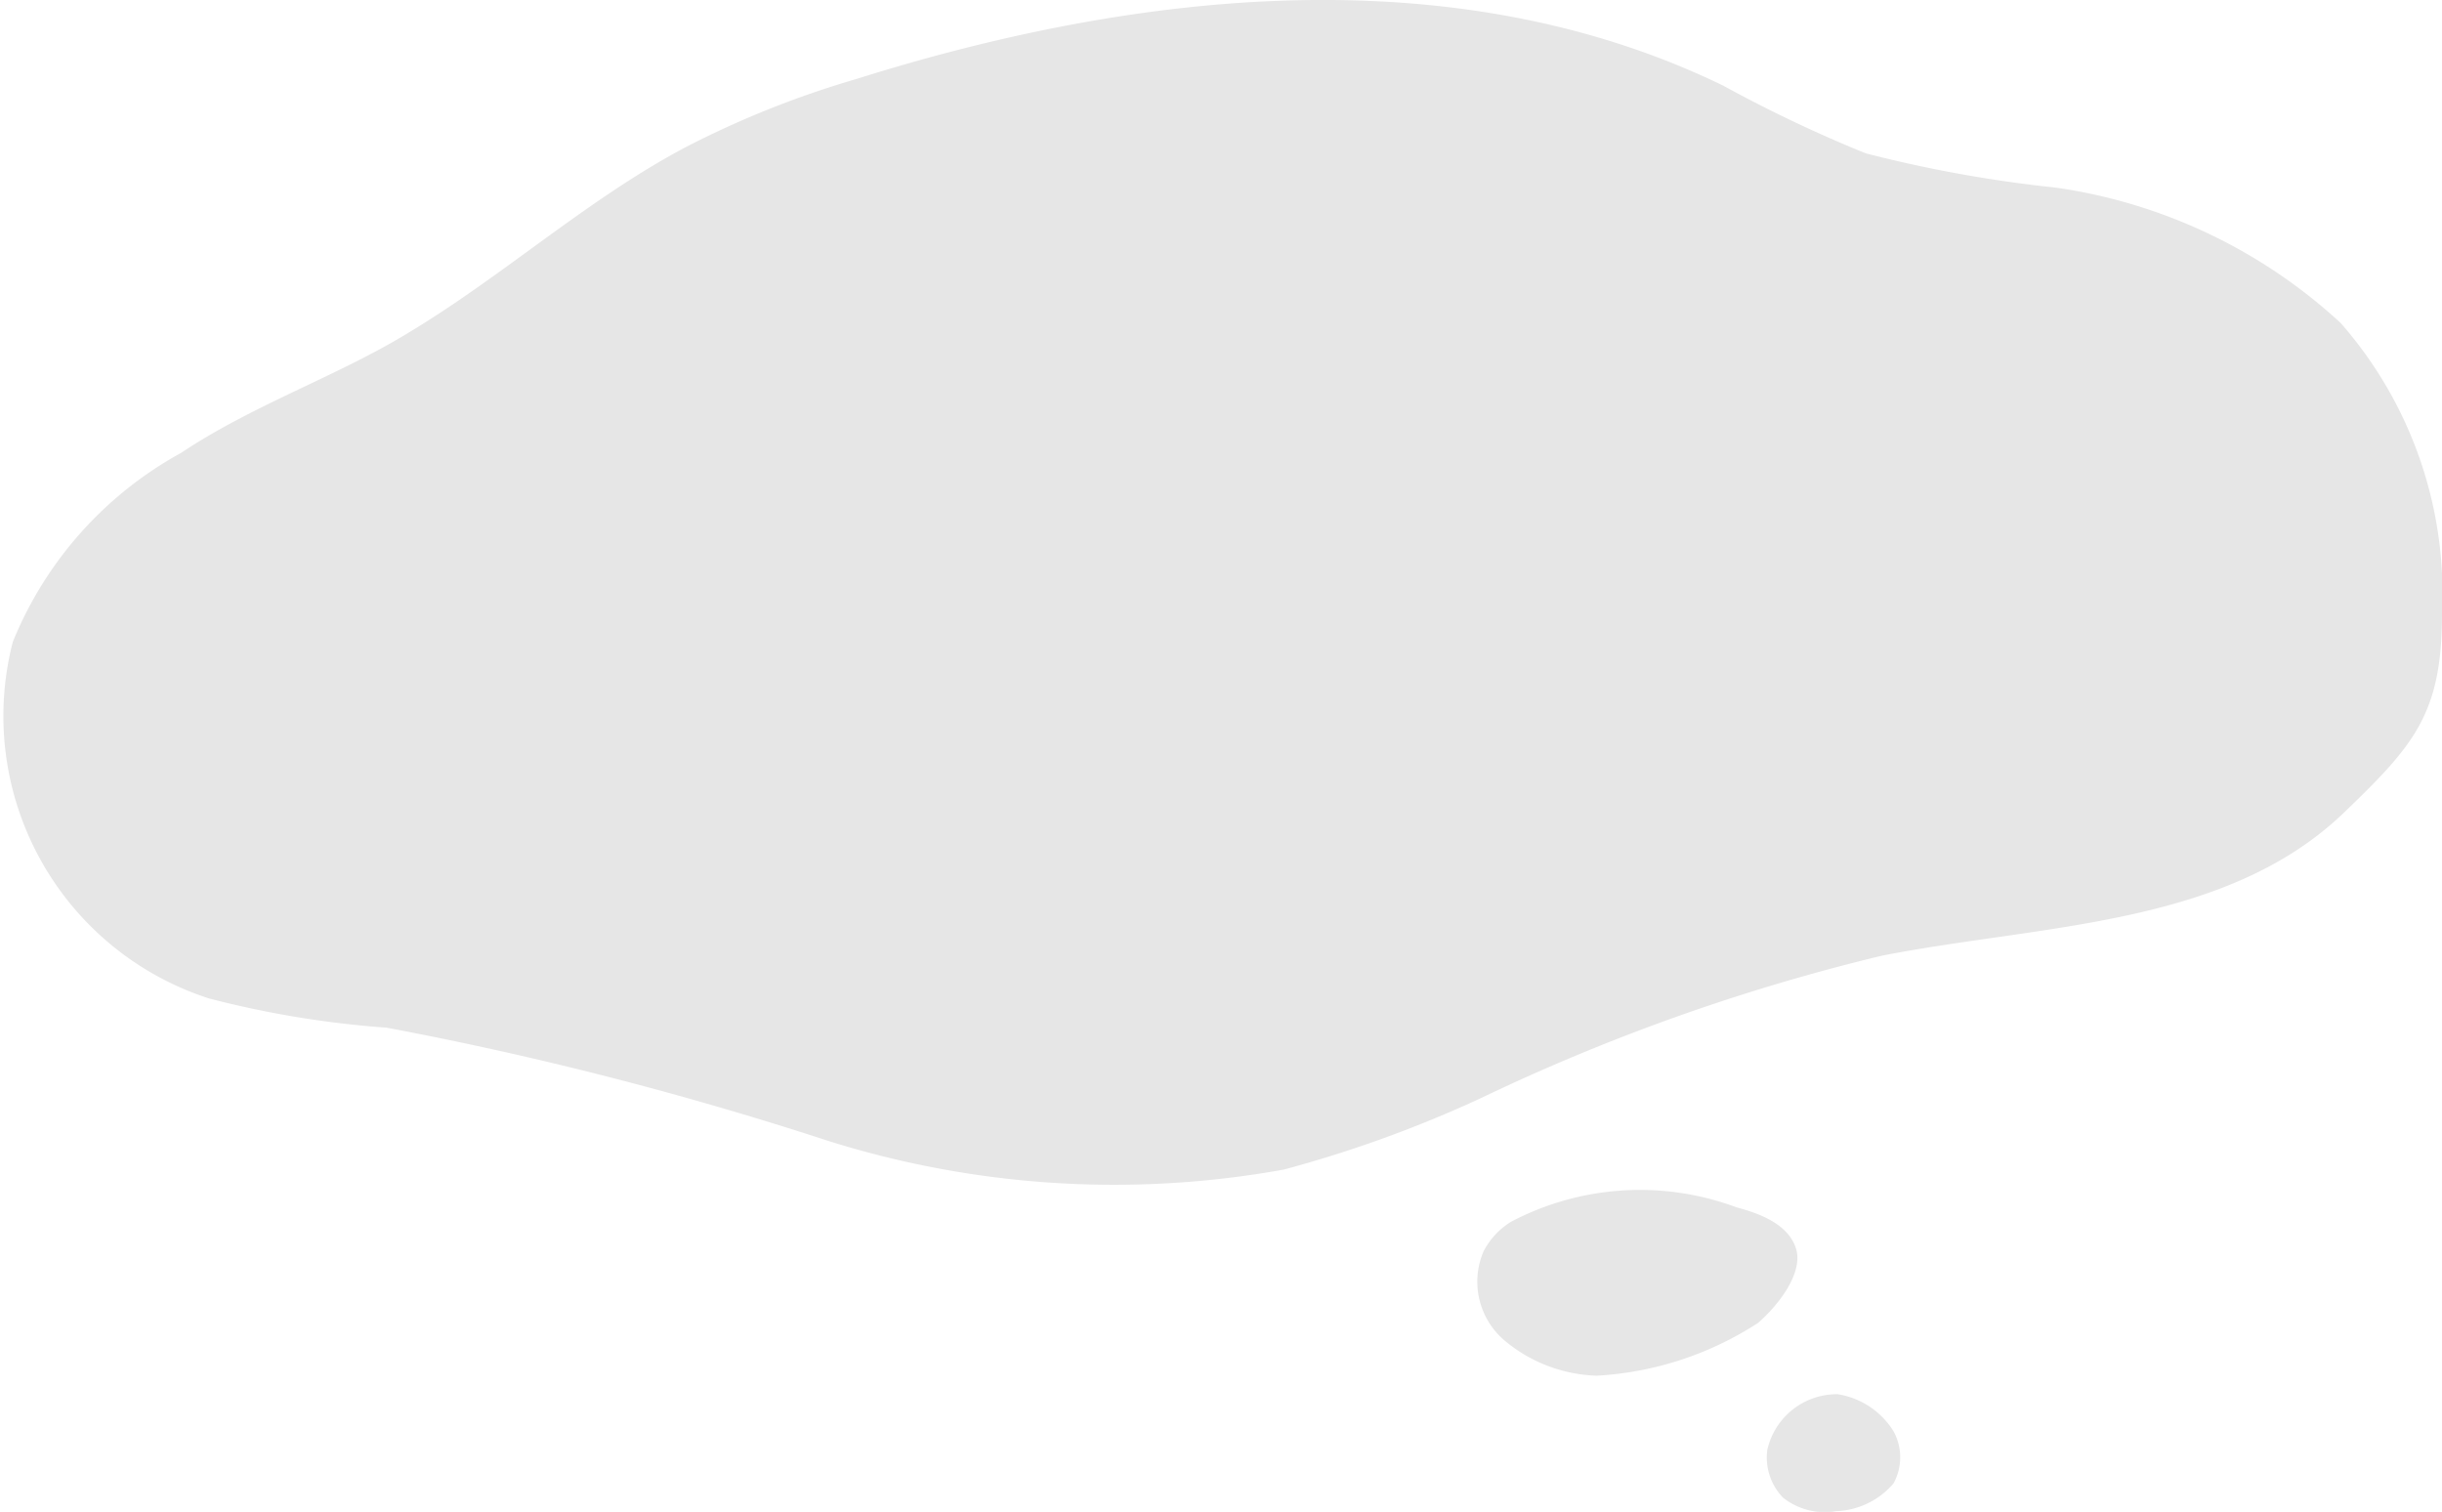 <svg xmlns="http://www.w3.org/2000/svg" viewBox="0 0 34.24 21.2"><defs><style>.cls-1{fill:#e6e6e6;}</style></defs><g id="レイヤー_2" data-name="レイヤー 2"><g id="図"><path class="cls-1" d="M34.24,8.6a5.75,5.75,0,0,0-1.42-4.07,7.44,7.44,0,0,0-4-1.9,18.3,18.3,0,0,1-2.66-.48,19.06,19.06,0,0,1-2-.95C20.43-.61,16-.15,12,1.11a13.35,13.35,0,0,0-2.36.94c-1.39.73-2.57,1.81-3.92,2.62-1,.61-2.16,1-3.18,1.68A5.29,5.29,0,0,0,.18,9a4.16,4.16,0,0,0,2.75,5,13.77,13.77,0,0,0,2.49.41A49.25,49.25,0,0,1,11.62,16,13.37,13.37,0,0,0,18,16.4a17.1,17.1,0,0,0,2.76-1,28.35,28.35,0,0,1,5.63-2c2.25-.44,4.81-.41,6.47-2C33.86,10.44,34.24,10,34.24,8.6Z"/><path class="cls-1" d="M22.39,19.29a2.11,2.11,0,0,1-1.29-.49,1.08,1.08,0,0,1-.3-1.25,1.05,1.05,0,0,1,.39-.42,3.88,3.88,0,0,1,3.16-.2c.34.09.72.24.83.57s-.22.78-.53,1.05A4.62,4.62,0,0,1,22.39,19.29Z"/><path class="cls-1" d="M25.77,19.55a1.13,1.13,0,0,1,.78.52.76.76,0,0,1,0,.73,1.11,1.11,0,0,1-.81.39A.94.94,0,0,1,25,21a.81.81,0,0,1-.22-.67A1,1,0,0,1,25.77,19.55Z"/></g></g></svg>